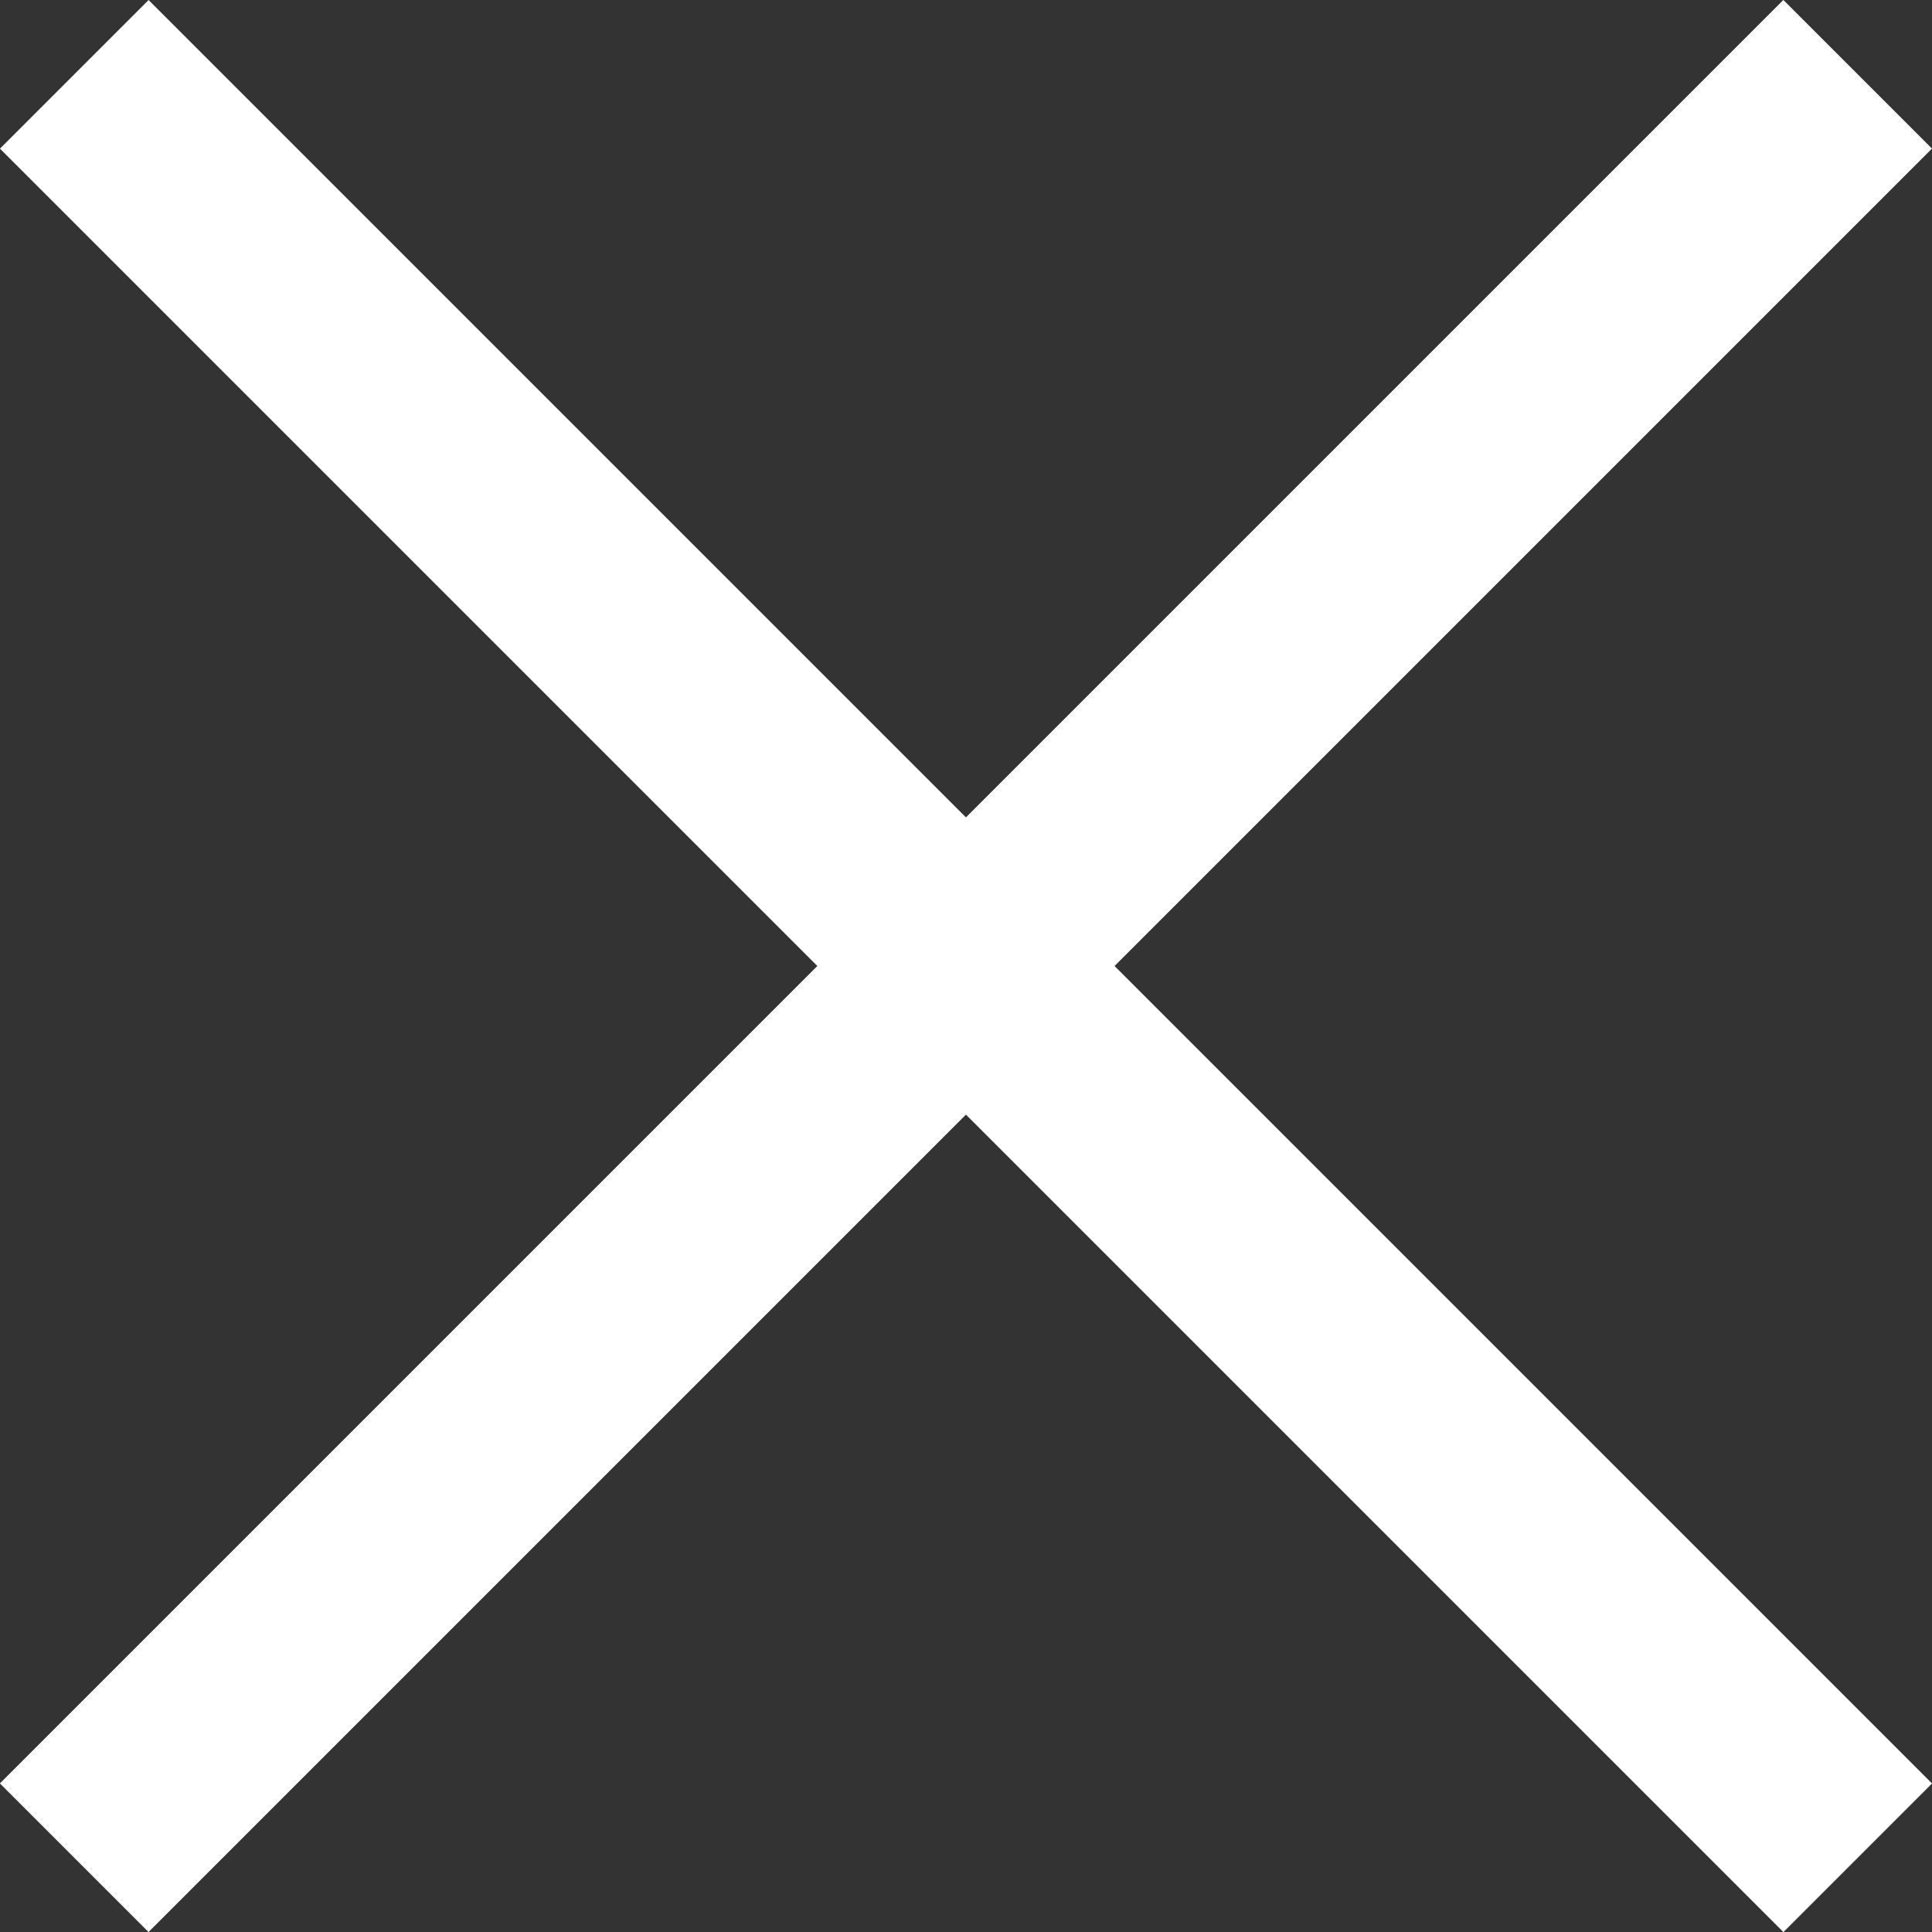<svg xmlns="http://www.w3.org/2000/svg" viewBox="0 0 22.98 22.98"><rect x="0" y="0" width="22.98" height="22.98" fill="#333333" stroke="none"/><defs><style>.cls-1{fill:#fff;}</style></defs><g id="レイヤー_2" data-name="レイヤー 2"><g id="menu"><rect class="cls-1" x="-3.51" y="10.24" width="30" height="2.5" transform="translate(-4.76 11.49) rotate(-45)"/><rect class="cls-1" x="-3.51" y="10.24" width="30" height="2.5" transform="translate(11.49 27.74) rotate(-135)"/></g></g></svg>